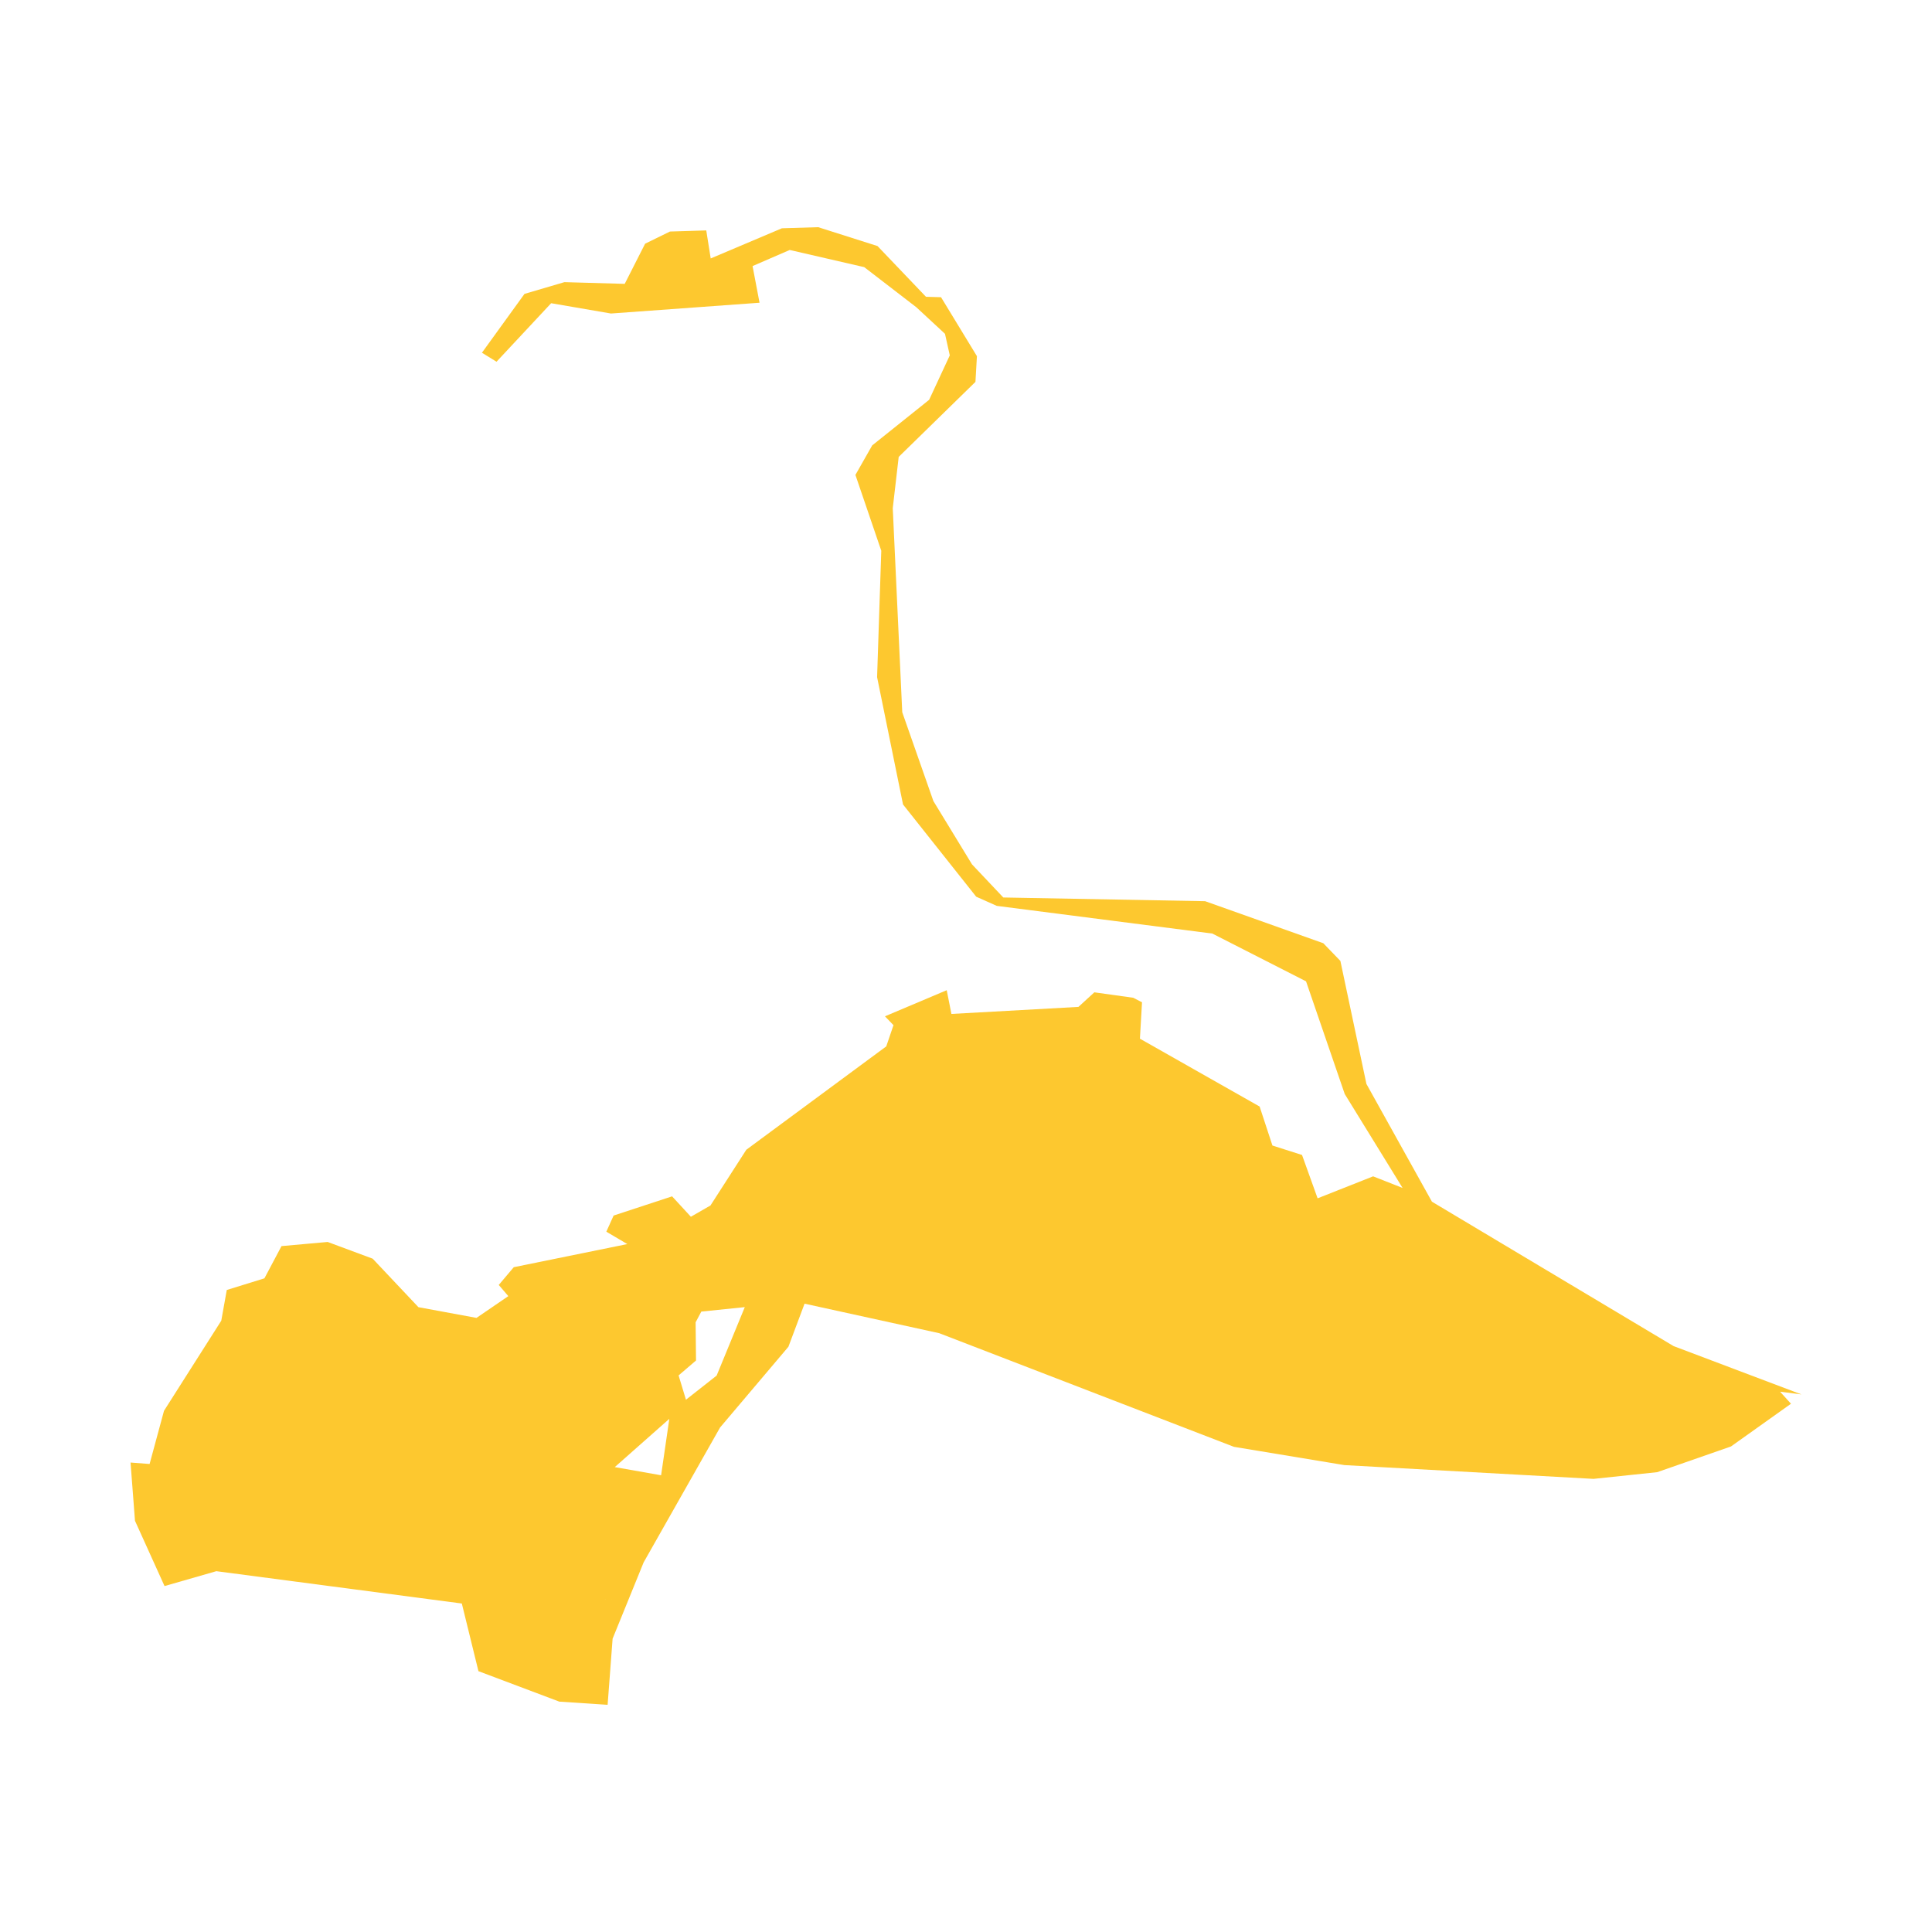 <svg xmlns="http://www.w3.org/2000/svg" fill="#fdc82f80" width="256" height="256" viewBox="-20 -20 296 266.386"><path d="M114.445,2.891 121.866,10.662 124.175,10.729 129.673,19.761 129.448,23.699 117.69,35.192 116.779,43.052 118.233,74.315 123.004,87.923 128.921,97.623 133.713,102.695 164.637,103.264 182.744,109.705 185.359,112.413 189.348,131.261 199.385,149.302 236.41,171.428 256,178.831 252.721,178.412 254.395,180.259 245.201,186.804 233.896,190.743 224.146,191.77 185.969,189.659 169.055,186.862 123.901,169.451 103.266,164.928 100.792,171.528 90.325,183.893 78.613,204.561 73.858,216.251 73.093,226.386 65.7,225.9 53.302,221.231 50.756,210.864 13.146,205.912 5.209,208.193 0.681,198.192 0,189.268 2.92,189.489 5.127,181.34 13.9,167.538 14.746,162.83 20.511,161.045 23.13,156.107 30.201,155.473 37.095,158.033 44.107,165.465 53.003,167.106 57.88,163.771 56.413,162.059 58.714,159.339 76.11,155.797 72.895,153.898 74.011,151.426 82.971,148.484 85.849,151.61 88.85,149.883 94.344,141.343 115.783,125.507 116.89,122.256 115.582,120.902 125.047,116.901 125.765,120.538 145.226,119.458 147.664,117.227 153.622,118.058 154.967,118.754 154.647,124.33 172.985,134.723 174.948,140.699 179.483,142.146 181.869,148.787 190.375,145.419 194.888,147.196 186.026,132.808 180.097,115.541 165.737,108.222 132.715,103.981 129.561,102.574 118.352,88.446 114.379,68.943 115.02,49.572 111.058,37.955 113.629,33.431 122.353,26.448 125.516,19.64 124.781,16.337 120.387,12.264 112.408,6.121 100.991,3.491 95.3,5.958 96.368,11.574 73.606,13.226 64.441,11.649 56.072,20.614 53.837,19.235 60.357,10.219 66.474,8.42 75.712,8.683 78.837,2.53 82.643,0.665 88.206,0.495 88.887,4.788 99.793,0.168 105.355,0 114.445,2.891 M86.575,167.785 86.636,173.632 83.967,175.921 85.095,179.644 89.796,175.944 94.109,165.456 87.448,166.14 86.575,167.785 M74.19,189.966 81.287,191.218 82.546,182.572 74.19,189.966 M72.684,210.277 72.683,210.278 73.803,210.268 72.684,210.277Z"/></svg>